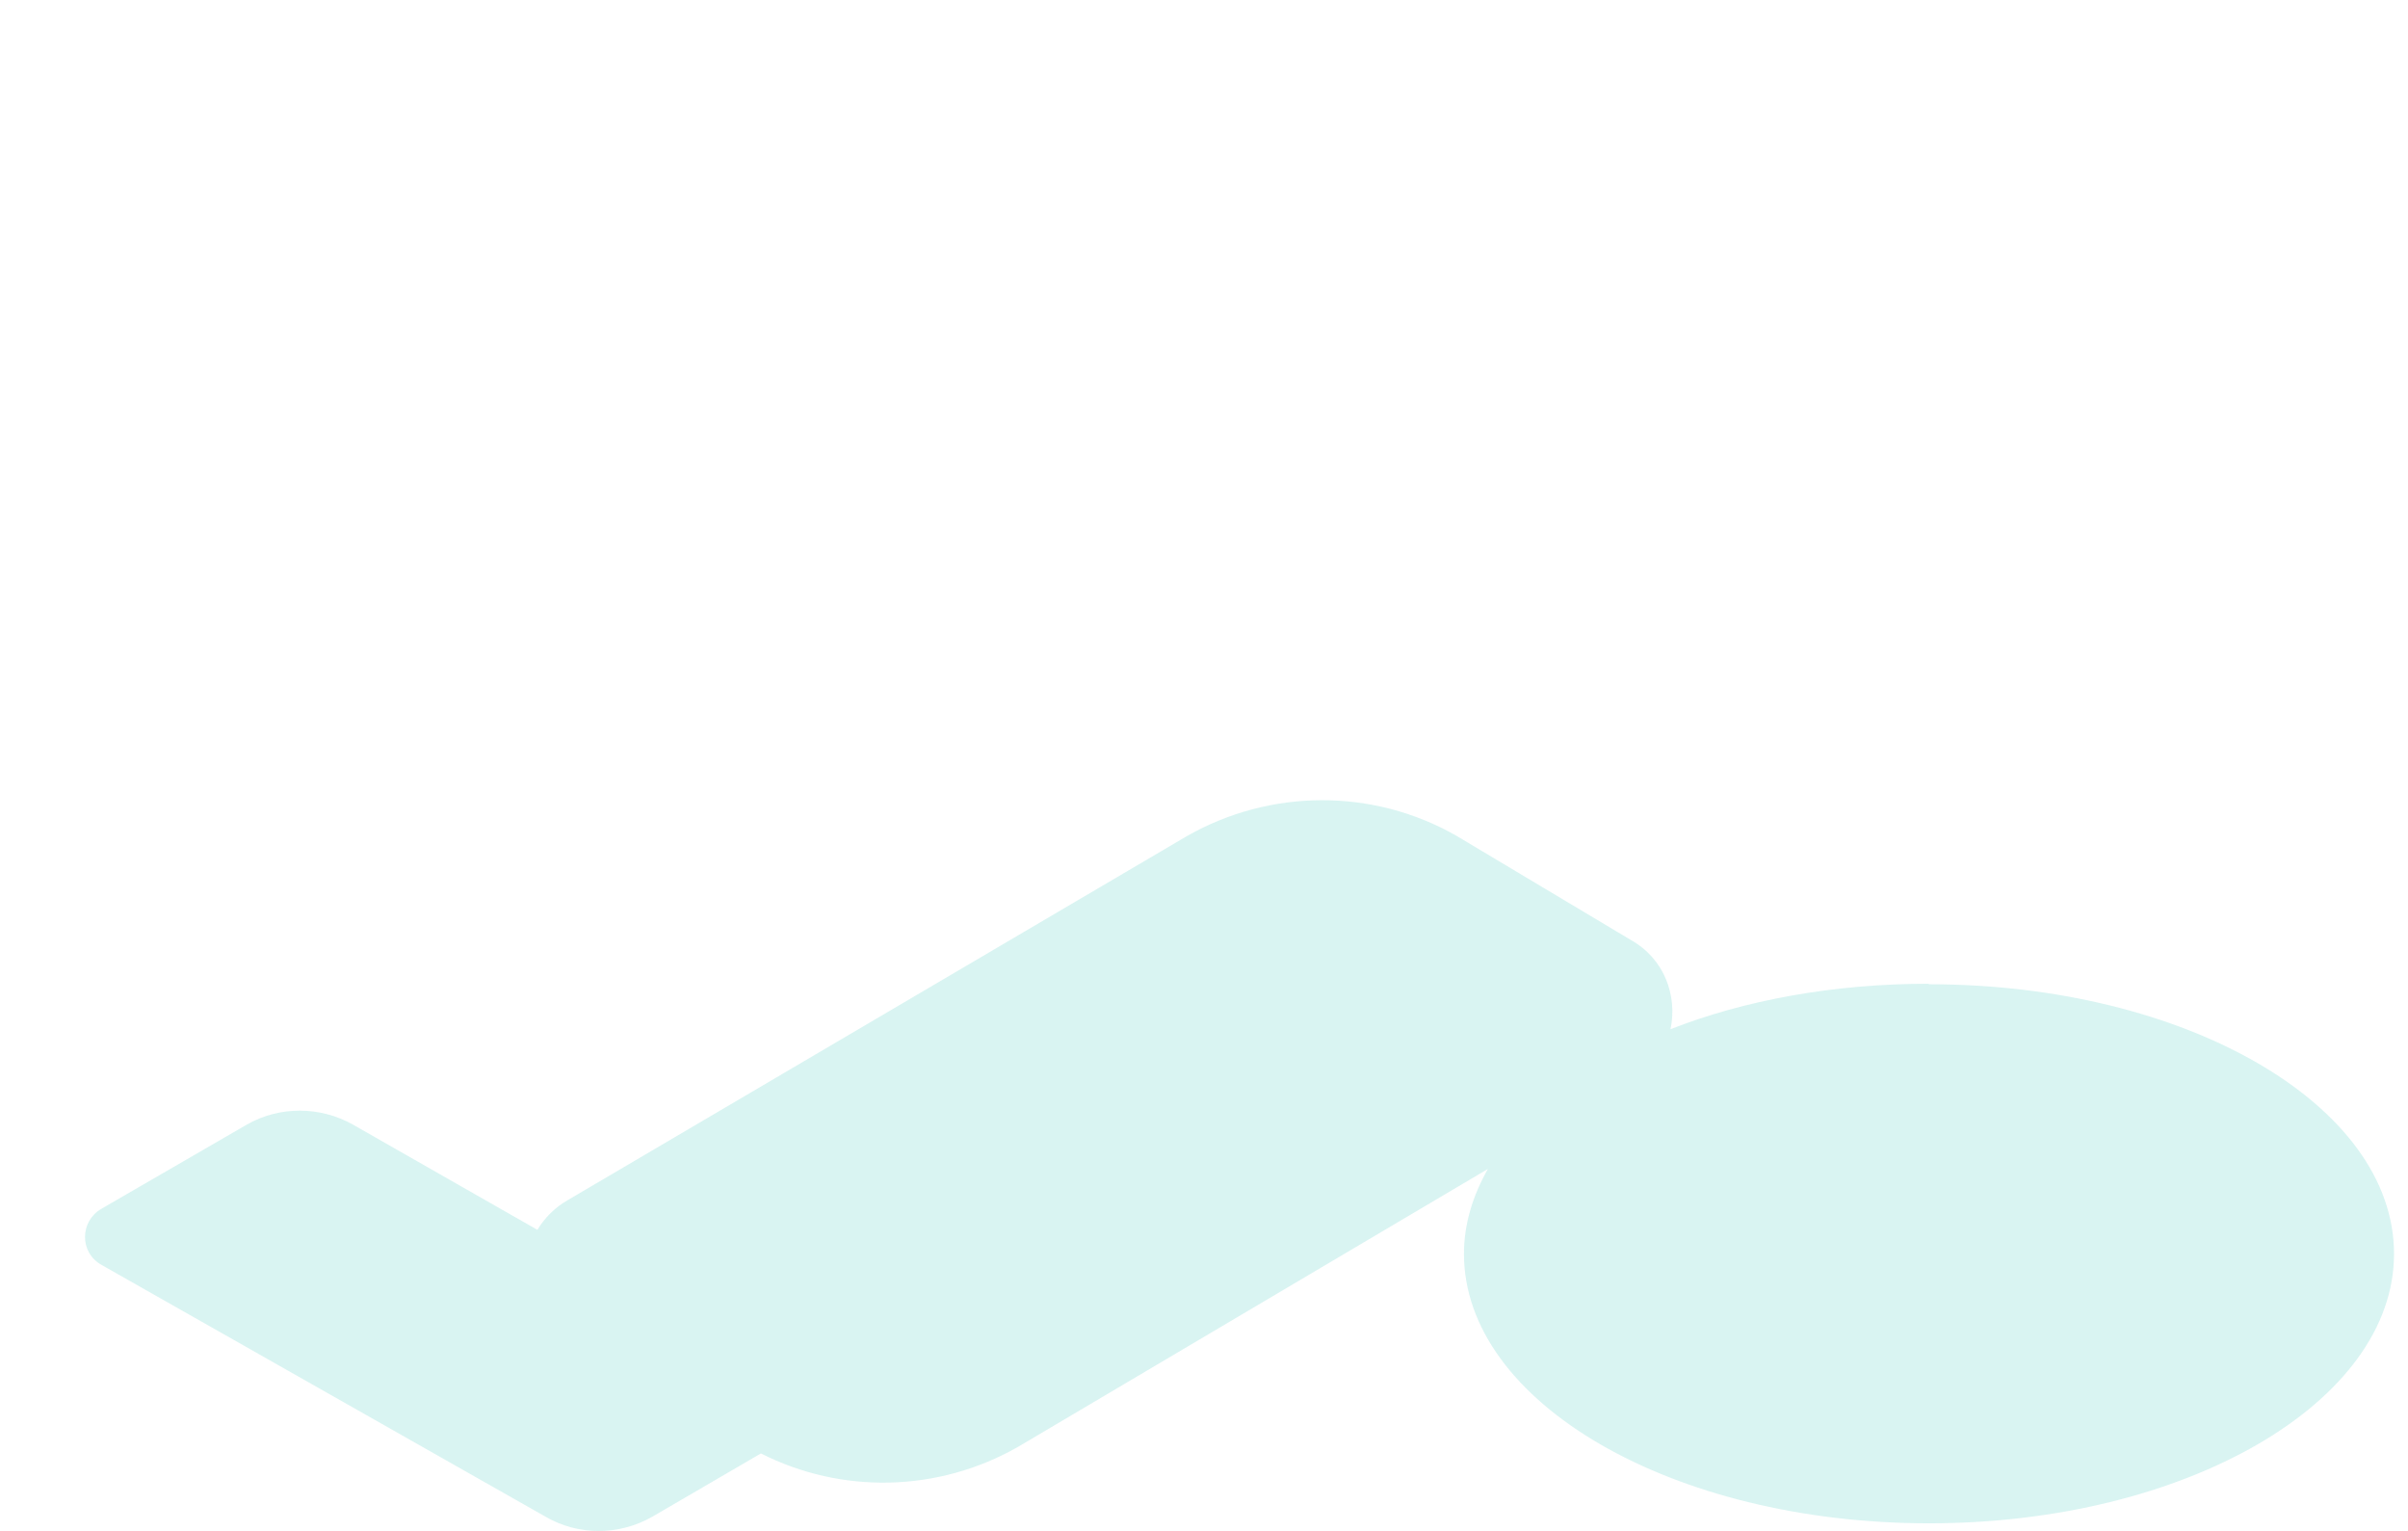 <?xml version="1.0" encoding="UTF-8"?> <svg xmlns="http://www.w3.org/2000/svg" id="Calque_1" data-name="Calque 1" viewBox="0 0 48.26 30.67"><defs><style> .cls-1 { fill: #a4e6e1; opacity: .42; } </style></defs><path class="cls-1" d="M38.65,19.71c-1.91,0-3.69.33-5.17.91.14-.67-.12-1.41-.8-1.79l-3.5-2.09c-1.67-.95-3.72-.94-5.39.01l-12.42,7.3c-.26.15-.46.36-.6.59l-3.7-2.11c-.66-.37-1.47-.37-2.12,0l-2.92,1.69c-.43.25-.44.87,0,1.12l8.89,5.04c.66.39,1.48.39,2.15.01l2.18-1.27c1.62.82,3.55.78,5.15-.13l9.42-5.57c-.3.53-.48,1.1-.48,1.7,0,2.98,4.18,5.4,9.32,5.4s9.32-2.42,9.32-5.4-4.17-5.4-9.32-5.4Z"></path></svg> 